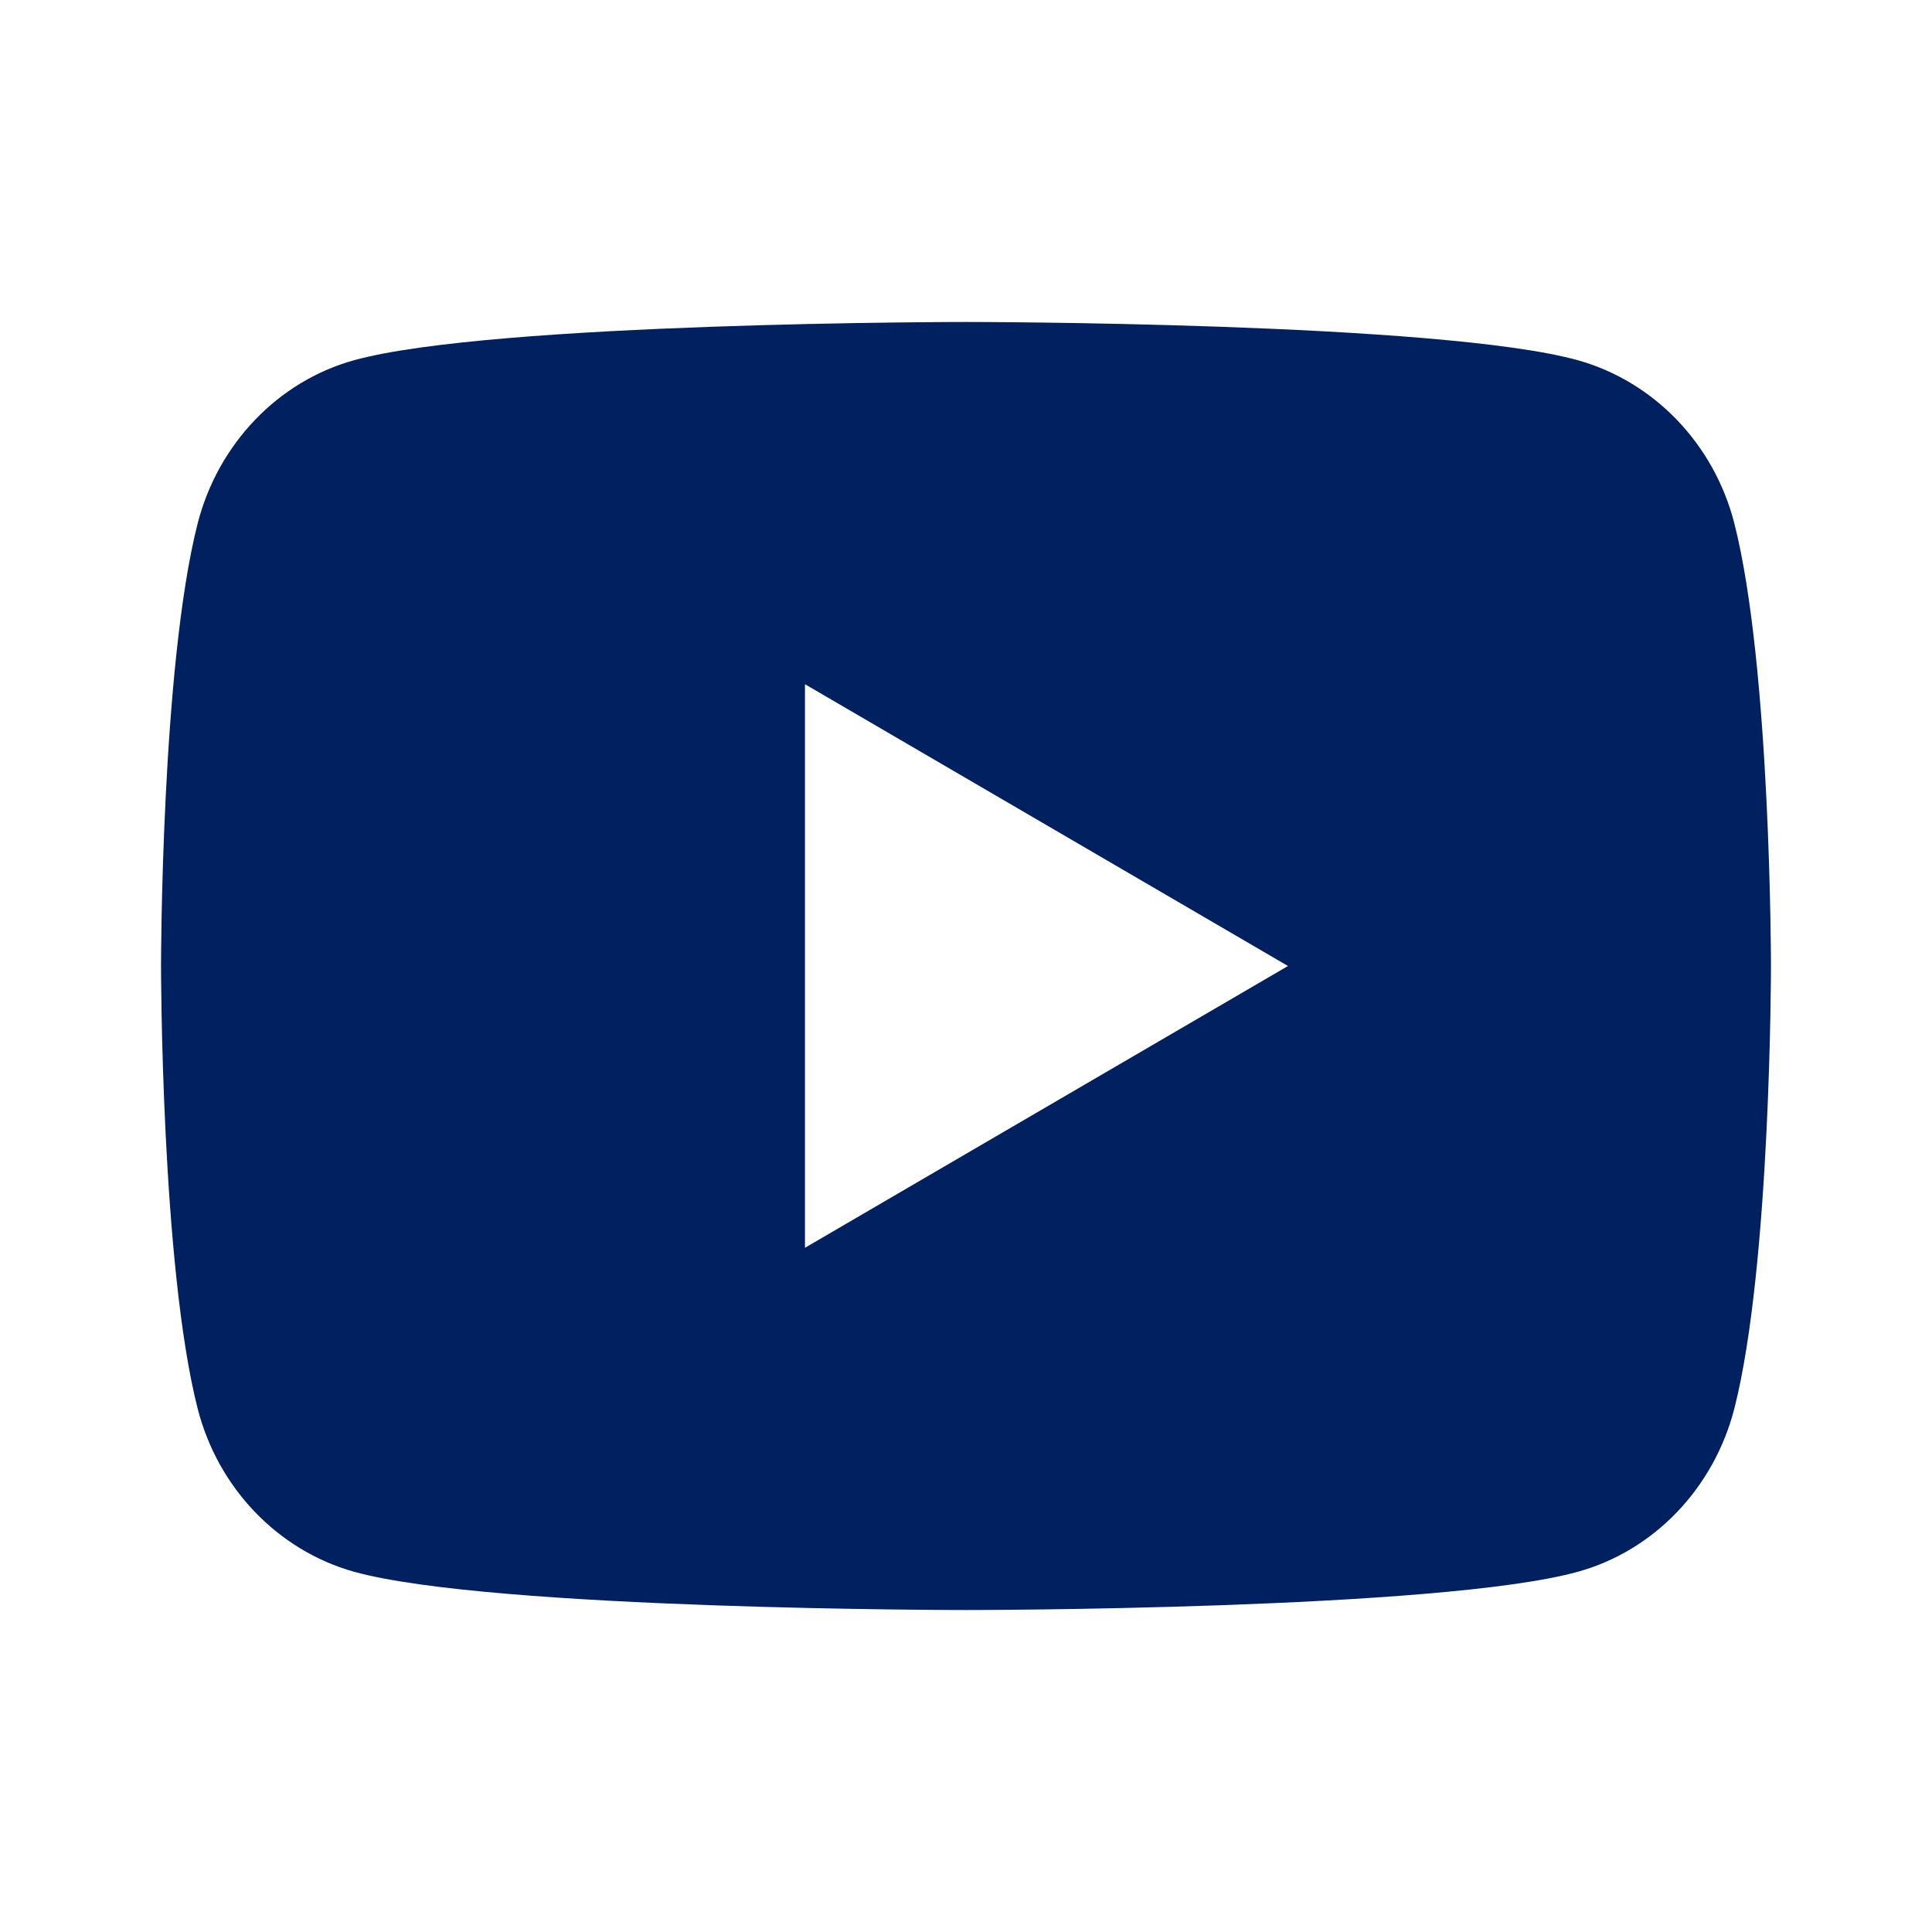 <svg width="20" height="20" viewBox="0 0 20 20" fill="none" xmlns="http://www.w3.org/2000/svg">
<path d="M17.953 5.415C18.333 6.9 18.333 10 18.333 10C18.333 10 18.333 13.1 17.953 14.585C17.741 15.406 17.122 16.052 16.337 16.27C14.913 16.667 10 16.667 10 16.667C10 16.667 5.089 16.667 3.662 16.27C2.875 16.048 2.257 15.403 2.047 14.585C1.667 13.1 1.667 10 1.667 10C1.667 10 1.667 6.9 2.047 5.415C2.259 4.594 2.878 3.948 3.662 3.73C5.089 3.333 10 3.333 10 3.333C10 3.333 14.913 3.333 16.337 3.73C17.125 3.952 17.743 4.597 17.953 5.415ZM8.333 12.917L13.333 10L8.333 7.083V12.917Z" fill="#002060"/>
</svg>
